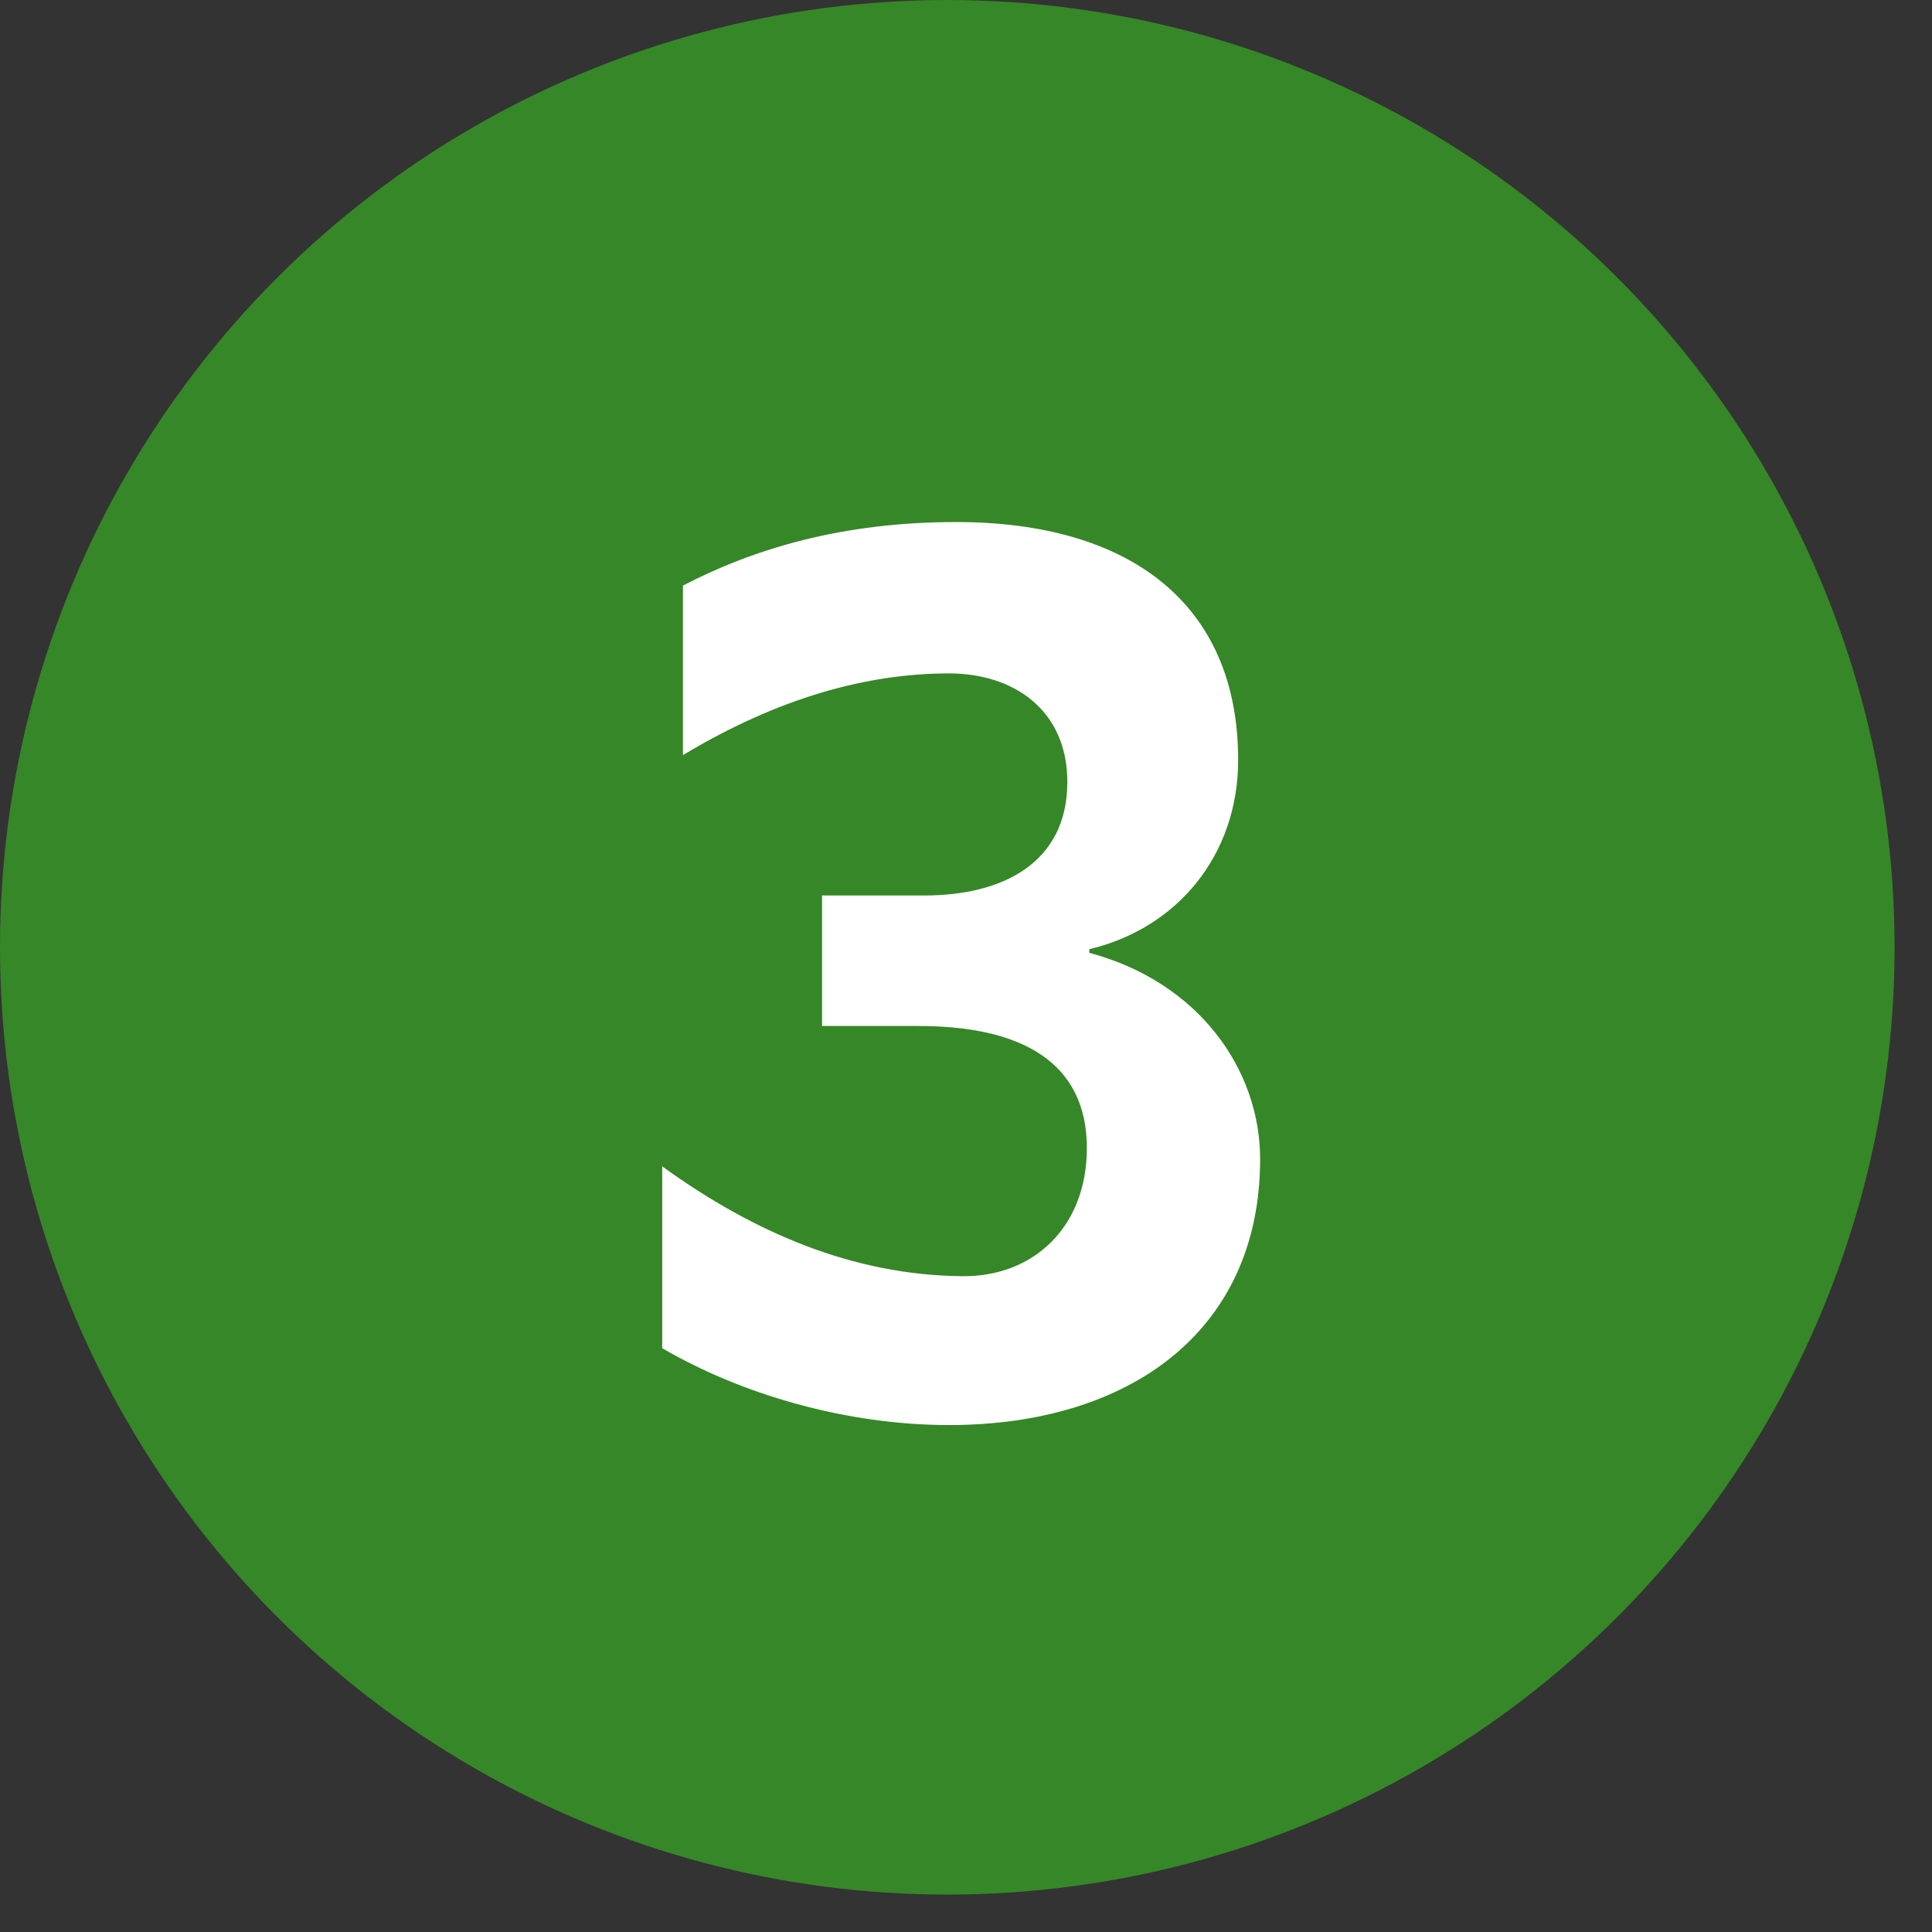 <svg width="38" height="38" viewBox="0 0 38 38" fill="none" xmlns="http://www.w3.org/2000/svg">
<rect x="0" y="0" width="38" height="38" fill="#333333" stroke="none"/>
<circle cx="18.632" cy="18.632" r="18.632" fill="#368727"/>
<path d="M13.433 14.852V11.517C14.825 10.796 16.553 10.268 18.809 10.268C22.193 10.268 24.353 11.852 24.353 14.948C24.353 16.82 23.153 18.261 21.425 18.669V18.741C23.585 19.317 24.785 21.044 24.785 22.797C24.785 26.18 22.217 28.029 18.665 28.029C16.649 28.029 14.585 27.428 13.025 26.517V22.941C14.849 24.261 16.793 25.076 18.905 25.101C20.321 25.125 21.377 24.14 21.377 22.581C21.377 20.901 20.105 20.18 18.065 20.18H16.169V17.613H18.185C19.697 17.613 20.993 16.988 20.993 15.38C20.993 13.964 19.937 13.245 18.665 13.245C17.057 13.245 15.305 13.725 13.433 14.852Z" fill="white"/>
</svg>
